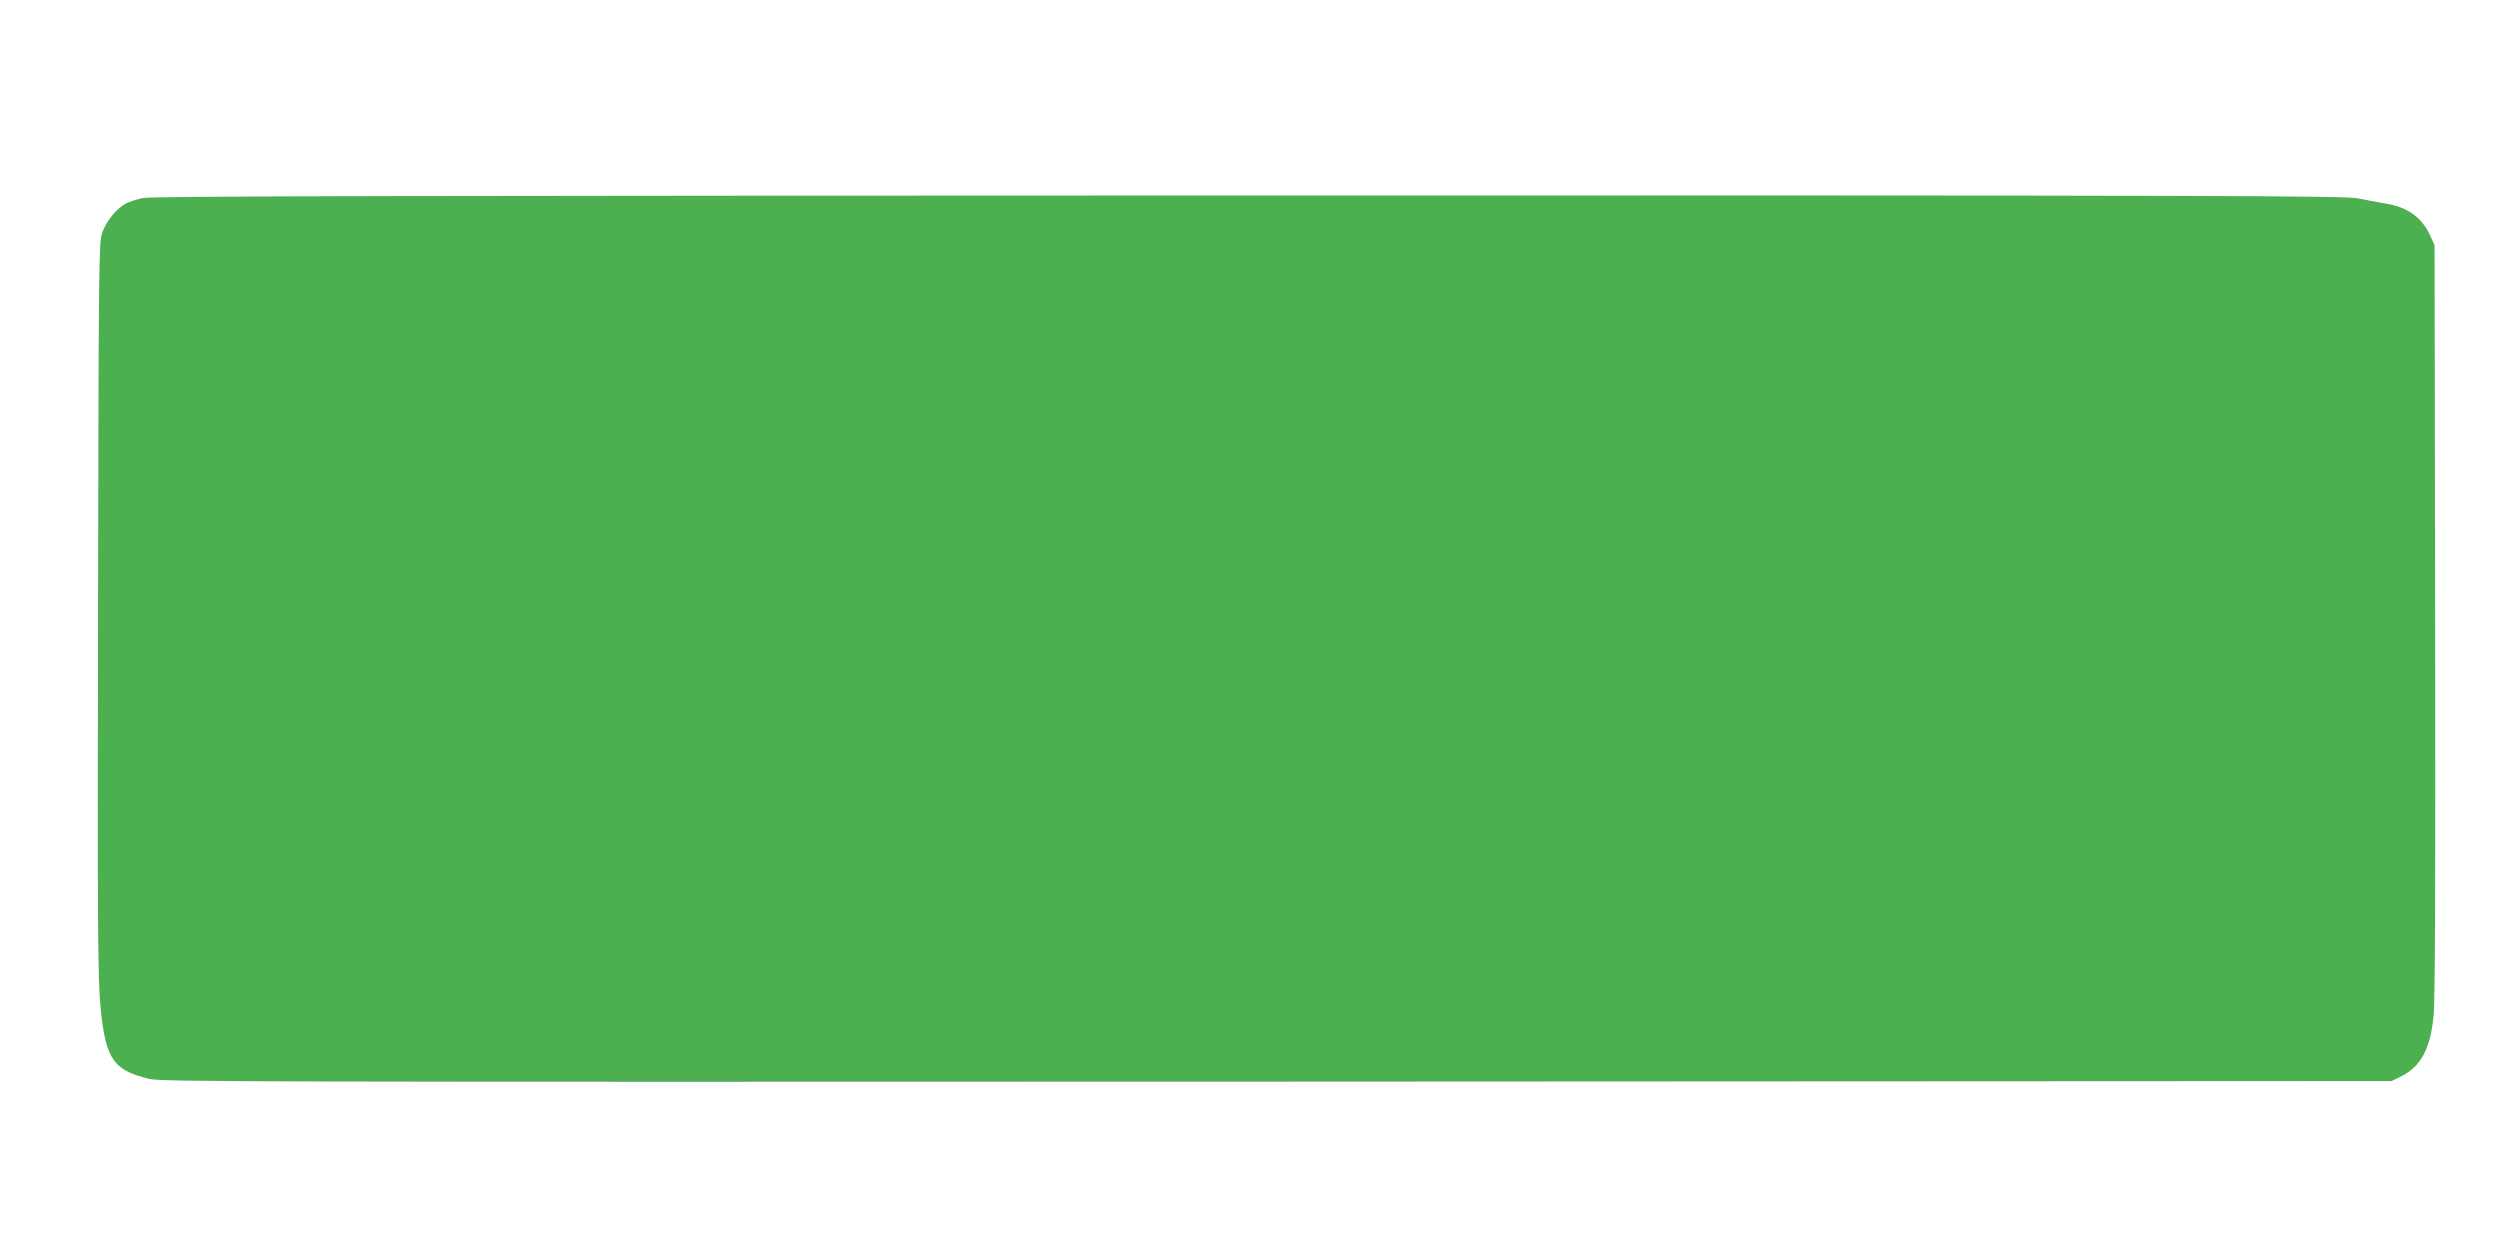<?xml version="1.0" standalone="no"?>
<!DOCTYPE svg PUBLIC "-//W3C//DTD SVG 20010904//EN"
 "http://www.w3.org/TR/2001/REC-SVG-20010904/DTD/svg10.dtd">
<svg version="1.0" xmlns="http://www.w3.org/2000/svg"
 width="1280pt" height="640pt" viewBox="0 0 1280 640"
 preserveAspectRatio="xMidYMid meet">
<g transform="translate(0,640) scale(0.1,-0.1)"
fill="#4caf50" stroke="none">
<path d="M730 5386 c-30 -7 -69 -19 -86 -28 -48 -26 -101 -92 -121 -150 -17
-50 -18 -152 -21 -1928 -3 -1676 -1 -1893 13 -2040 26 -263 65 -320 250 -364
65 -15 481 -16 5775 -14 l5705 3 47 23 c103 51 152 142 168 312 8 80 10 705 8
2030 l-3 1915 -23 50 c-43 94 -119 147 -234 164 -35 6 -94 17 -133 25 -63 14
-666 16 -5680 15 -4375 -1 -5622 -3 -5665 -13z"/>
</g>
</svg>

